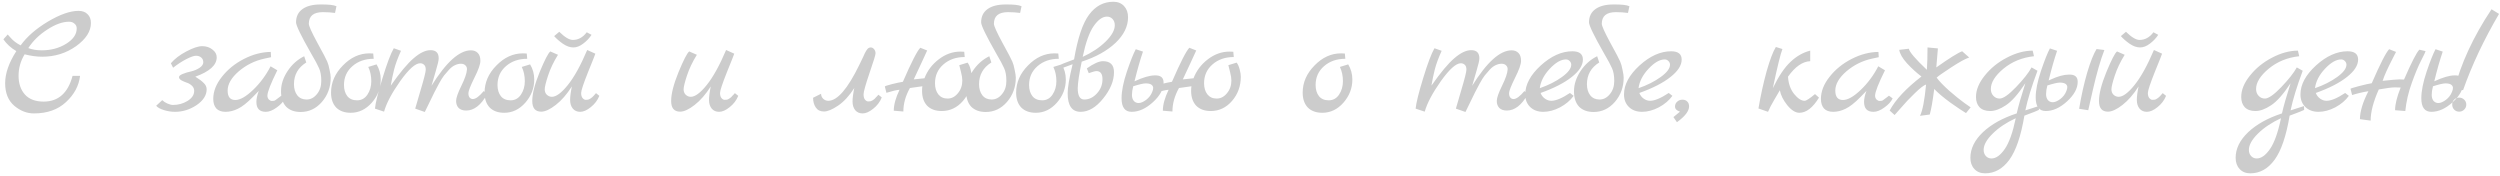 <?xml version="1.0" encoding="UTF-8"?> <svg xmlns="http://www.w3.org/2000/svg" width="626" height="44" viewBox="0 0 626 44" fill="none"><path d="M19.649 2.72C20.636 2.72 21.396 3 21.929 3.56C22.489 4.093 22.769 4.827 22.769 5.76C22.769 7.84 21.529 9.773 19.049 11.56C16.569 13.32 13.742 14.2 10.569 14.2C9.183 14.2 7.716 14 6.169 13.6C5.156 15.253 4.649 17.053 4.649 19C4.649 20.92 5.183 22.48 6.249 23.68C7.316 24.853 8.876 25.44 10.929 25.44C14.609 25.44 17.023 23.293 18.169 19H20.049C19.756 21.48 18.582 23.667 16.529 25.56C14.502 27.453 11.822 28.4 8.489 28.4C6.729 28.4 5.089 27.76 3.569 26.48C2.049 25.173 1.289 23.293 1.289 20.84C1.289 18.387 2.223 15.707 4.089 12.8C2.729 12 1.649 11.013 0.849 9.84L1.929 8.64C2.116 8.827 2.369 9.107 2.689 9.48C3.303 10.2 4.129 10.827 5.169 11.36C6.743 9.173 9.023 7.187 12.009 5.4C15.023 3.613 17.569 2.72 19.649 2.72ZM10.449 12.6C12.769 12.6 14.809 12.053 16.569 10.96C18.329 9.867 19.209 8.587 19.209 7.12C19.209 6.613 19.023 6.213 18.649 5.92C18.302 5.6 17.849 5.44 17.289 5.44C15.662 5.44 13.849 6.093 11.849 7.4C9.849 8.68 8.263 10.227 7.089 12.04C8.049 12.413 9.169 12.6 10.449 12.6ZM54.265 14.36C54.265 16.307 52.478 17.92 48.905 19.2C49.865 19.787 50.572 20.32 51.025 20.8C51.505 21.253 51.745 21.773 51.745 22.36C51.745 23.853 50.905 25.173 49.225 26.32C47.545 27.44 45.745 28 43.825 28C42.892 28 41.959 27.853 41.025 27.56C40.092 27.267 39.452 26.907 39.105 26.48L40.625 25.08C40.945 25.4 41.372 25.68 41.905 25.92C42.465 26.16 42.932 26.28 43.305 26.28C44.639 26.28 45.852 25.947 46.945 25.28C48.065 24.587 48.625 23.747 48.625 22.76C48.625 22.227 48.425 21.787 48.025 21.44C47.625 21.067 47.185 20.813 46.705 20.68C46.252 20.52 45.825 20.333 45.425 20.12C45.025 19.88 44.825 19.613 44.825 19.32C44.825 19.027 45.132 18.76 45.745 18.52C46.385 18.253 47.092 18.04 47.865 17.88C48.639 17.693 49.332 17.4 49.945 17C50.585 16.573 50.905 16.107 50.905 15.6C50.905 15.093 50.732 14.693 50.385 14.4C50.038 14.107 49.599 13.96 49.065 13.96C48.559 13.96 47.758 14.24 46.665 14.8C45.572 15.36 44.465 16.08 43.345 16.96L42.785 15.84C43.745 14.72 45.038 13.733 46.665 12.88C48.319 12 49.639 11.56 50.625 11.56C51.639 11.56 52.492 11.84 53.185 12.4C53.905 12.933 54.265 13.587 54.265 14.36ZM70.439 23.96L71.359 24.64C70.986 25.44 70.292 26.2 69.279 26.92C68.292 27.64 67.386 28 66.559 28C64.986 28 64.199 27.173 64.199 25.52C64.199 24.747 64.399 23.827 64.799 22.76L63.319 24.28C61.879 25.747 60.626 26.733 59.559 27.24C58.519 27.747 57.492 28 56.479 28C55.466 28 54.692 27.72 54.159 27.16C53.652 26.573 53.399 25.773 53.399 24.76C53.399 22.893 54.119 21.053 55.559 19.24C56.999 17.4 58.839 15.907 61.079 14.76C63.319 13.613 65.559 13.027 67.799 13L67.879 14.32L66.199 14.68C63.772 15.213 61.626 16.28 59.759 17.88C57.919 19.48 56.999 21.08 56.999 22.68C56.999 24.253 57.639 25.04 58.919 25.04C60.119 25.04 61.599 24.2 63.359 22.52C65.119 20.84 66.586 18.867 67.759 16.6L69.439 17.6C67.786 20.933 66.959 23.053 66.959 23.96C66.959 24.333 67.079 24.653 67.319 24.92C67.586 25.16 67.839 25.28 68.079 25.28C68.346 25.28 68.519 25.267 68.599 25.24C68.679 25.213 68.759 25.187 68.839 25.16C68.919 25.107 69.012 25.04 69.119 24.96C69.252 24.88 69.359 24.8 69.439 24.72C69.546 24.64 69.706 24.52 69.919 24.36C70.132 24.2 70.306 24.067 70.439 23.96ZM74.129 5.6C74.129 4.16 74.662 3.053 75.729 2.28C76.796 1.507 78.302 1.12 80.249 1.12C82.222 1.093 83.556 1.24 84.249 1.56L83.889 3.24C82.956 3.107 81.942 3.04 80.849 3.04C78.502 3.04 77.329 4.013 77.329 5.96C77.329 6.493 78.036 8.067 79.449 10.68C80.889 13.293 81.716 14.867 81.929 15.4C82.169 15.933 82.369 16.64 82.529 17.52C82.716 18.373 82.809 19.013 82.809 19.44C82.809 21.787 82.076 23.813 80.609 25.52C79.142 27.2 77.369 28.04 75.289 28.04C73.743 28.04 72.529 27.6 71.649 26.72C70.796 25.813 70.369 24.52 70.369 22.84C70.369 21.133 70.916 19.453 72.009 17.8C73.103 16.147 74.489 14.907 76.169 14.08L76.689 15.64C74.636 16.92 73.609 18.733 73.609 21.08C73.609 22.227 73.889 23.16 74.449 23.88C75.009 24.573 75.782 24.92 76.769 24.92C77.756 24.92 78.609 24.48 79.329 23.6C80.076 22.72 80.449 21.613 80.449 20.28C80.449 18.947 80.263 17.88 79.889 17.08C79.543 16.28 78.876 15.04 77.889 13.36C75.382 8.96 74.129 6.373 74.129 5.6ZM94.293 16.12C94.986 17.267 95.333 18.533 95.333 19.92C95.333 22.08 94.586 24.013 93.093 25.72C91.6 27.4 89.84 28.24 87.813 28.24C86.266 28.24 85.053 27.8 84.173 26.92C83.32 26.013 82.893 24.773 82.893 23.2C82.893 20.667 83.88 18.4 85.853 16.4C87.826 14.373 90.04 13.36 92.493 13.36C92.946 13.36 93.266 13.373 93.453 13.4L93.573 14.72C91.44 14.72 89.666 15.333 88.253 16.56C86.84 17.787 86.133 19.36 86.133 21.28C86.133 22.427 86.413 23.36 86.973 24.08C87.533 24.773 88.346 25.12 89.413 25.12C90.506 25.12 91.373 24.64 92.013 23.68C92.653 22.72 92.973 21.6 92.973 20.32C92.973 19.013 92.72 17.827 92.213 16.76L94.293 16.12ZM121.128 22.8L121.968 23.6C120.448 26.32 118.701 27.68 116.728 27.68C115.928 27.68 115.301 27.467 114.848 27.04C114.421 26.587 114.208 26 114.208 25.28C114.208 24.533 114.648 23.267 115.528 21.48C116.408 19.693 116.874 18.333 116.928 17.4C116.954 16.973 116.821 16.627 116.528 16.36C116.261 16.093 115.888 15.96 115.408 15.96C114.928 15.96 114.434 16.08 113.928 16.32C113.448 16.533 112.968 16.893 112.488 17.4C112.034 17.907 111.608 18.4 111.208 18.88C110.834 19.36 110.408 20.04 109.928 20.92C109.474 21.8 109.088 22.533 108.768 23.12C108.208 24.213 107.408 25.853 106.368 28.04L103.968 27.2C103.968 27.12 104.408 25.613 105.288 22.68C106.168 19.747 106.608 18 106.608 17.44C106.608 16.88 106.474 16.48 106.208 16.24C105.941 15.973 105.608 15.84 105.208 15.84C104.008 15.84 102.341 17.333 100.208 20.32C98.101 23.307 96.754 25.853 96.168 27.96L93.888 27.2C94.021 25.787 94.648 23.253 95.768 19.6C96.888 15.92 97.834 13.413 98.608 12.08L100.408 12.72C99.581 14.56 99.008 16.12 98.688 17.4C98.368 18.653 98.088 20 97.848 21.44C100.141 18.16 102.061 15.867 103.608 14.56C105.154 13.227 106.554 12.56 107.808 12.56C109.168 12.56 109.848 13.24 109.848 14.6C109.848 15.133 109.608 16.187 109.128 17.76C108.674 19.333 108.314 20.573 108.048 21.48C111.728 15.56 115.021 12.6 117.928 12.6C118.648 12.6 119.221 12.827 119.648 13.28C120.074 13.707 120.288 14.36 120.288 15.24C120.288 16.093 119.781 17.52 118.768 19.52C117.781 21.52 117.288 22.787 117.288 23.32C117.288 23.827 117.394 24.2 117.608 24.44C117.821 24.68 118.088 24.8 118.408 24.8C119.101 24.8 120.008 24.133 121.128 22.8ZM132.735 16.12C133.428 17.267 133.775 18.533 133.775 19.92C133.775 22.08 133.028 24.013 131.535 25.72C130.042 27.4 128.282 28.24 126.255 28.24C124.708 28.24 123.495 27.8 122.615 26.92C121.762 26.013 121.335 24.773 121.335 23.2C121.335 20.667 122.322 18.4 124.295 16.4C126.268 14.373 128.482 13.36 130.935 13.36C131.388 13.36 131.708 13.373 131.895 13.4L132.015 14.72C129.882 14.72 128.108 15.333 126.695 16.56C125.282 17.787 124.575 19.36 124.575 21.28C124.575 22.427 124.855 23.36 125.415 24.08C125.975 24.773 126.788 25.12 127.855 25.12C128.948 25.12 129.815 24.64 130.455 23.68C131.095 22.72 131.415 21.6 131.415 20.32C131.415 19.013 131.162 17.827 130.655 16.76L132.735 16.12ZM149.239 23.32L150.079 24C149.625 25.12 148.905 26.067 147.919 26.84C146.959 27.613 146.079 28 145.279 28C144.505 28 143.892 27.733 143.439 27.2C142.985 26.64 142.759 25.92 142.759 25.04C142.759 24.16 142.905 23.027 143.199 21.64C141.945 23.613 140.599 25.16 139.159 26.28C137.719 27.4 136.505 27.96 135.519 27.96C134.025 27.96 133.279 27.067 133.279 25.28C133.279 23.493 133.892 21.093 135.119 18.08C136.372 15.04 137.265 13.307 137.799 12.88L139.719 13.72C138.625 15.48 137.799 17.213 137.239 18.92C136.679 20.627 136.399 21.773 136.399 22.36C136.399 22.92 136.572 23.373 136.919 23.72C137.292 24.067 137.719 24.24 138.199 24.24C139.265 24.24 140.585 23.267 142.159 21.32C143.759 19.347 145.385 16.413 147.039 12.52L149.079 13.44C149.025 13.653 148.412 15.2 147.239 18.08C146.092 20.96 145.519 22.693 145.519 23.28C145.519 23.84 145.639 24.267 145.879 24.56C146.145 24.853 146.399 25 146.639 25C146.905 25 147.105 24.987 147.239 24.96C147.372 24.933 147.505 24.88 147.639 24.8C147.772 24.72 147.879 24.653 147.959 24.6C148.065 24.547 148.185 24.453 148.319 24.32L148.639 24C148.692 23.947 148.785 23.84 148.919 23.68C149.079 23.493 149.185 23.373 149.239 23.32ZM146.919 8.08L148.119 8.72C147.585 9.547 146.892 10.28 146.039 10.92C145.212 11.56 144.385 11.88 143.559 11.88C142.732 11.88 141.865 11.573 140.959 10.96C140.052 10.32 139.319 9.68 138.759 9.04L140.039 7.96C141.425 9.32 142.559 10 143.439 10C144.799 10 145.959 9.36 146.919 8.08ZM184.017 23.32L184.857 24C184.404 25.12 183.684 26.067 182.697 26.84C181.737 27.613 180.857 28 180.057 28C179.284 28 178.671 27.733 178.217 27.2C177.764 26.64 177.537 25.92 177.537 25.04C177.537 24.16 177.684 23.027 177.977 21.64C176.724 23.613 175.377 25.16 173.937 26.28C172.497 27.4 171.284 27.96 170.297 27.96C168.804 27.96 168.057 27.067 168.057 25.28C168.057 23.493 168.671 21.093 169.897 18.08C171.151 15.04 172.044 13.307 172.577 12.88L174.497 13.72C173.404 15.48 172.577 17.213 172.017 18.92C171.457 20.627 171.177 21.773 171.177 22.36C171.177 22.92 171.351 23.373 171.697 23.72C172.071 24.067 172.497 24.24 172.977 24.24C174.044 24.24 175.364 23.267 176.937 21.32C178.537 19.347 180.164 16.413 181.817 12.52L183.857 13.44C183.804 13.653 183.191 15.2 182.017 18.08C180.871 20.96 180.297 22.693 180.297 23.28C180.297 23.84 180.417 24.267 180.657 24.56C180.924 24.853 181.177 25 181.417 25C181.684 25 181.884 24.987 182.017 24.96C182.151 24.933 182.284 24.88 182.417 24.8C182.551 24.72 182.657 24.653 182.737 24.6C182.844 24.547 182.964 24.453 183.097 24.32L183.377 24C183.457 23.947 183.564 23.84 183.697 23.68C183.857 23.493 183.964 23.373 184.017 23.32ZM203.596 24.48L205.596 23.48C205.596 23.96 205.769 24.373 206.116 24.72C206.489 25.067 206.916 25.24 207.396 25.24C209.663 25.24 212.249 22.253 215.156 16.28C215.316 15.933 215.503 15.547 215.716 15.12C215.929 14.667 216.089 14.333 216.196 14.12C216.303 13.88 216.423 13.613 216.556 13.32C216.716 13.027 216.836 12.813 216.916 12.68C217.023 12.52 217.129 12.373 217.236 12.24C217.476 12 217.743 11.88 218.036 11.88C218.356 11.88 218.636 12.027 218.876 12.32C219.116 12.613 219.236 12.96 219.236 13.36C219.236 13.733 218.729 15.387 217.716 18.32C216.729 21.227 216.236 22.987 216.236 23.6C216.236 24.213 216.356 24.667 216.596 24.96C216.863 25.253 217.116 25.4 217.356 25.4C217.623 25.4 217.823 25.387 217.956 25.36C218.089 25.333 218.223 25.28 218.356 25.2C218.489 25.12 218.596 25.053 218.676 25C218.783 24.947 218.903 24.853 219.036 24.72L219.316 24.4C219.396 24.347 219.503 24.24 219.636 24.08C219.796 23.893 219.903 23.773 219.956 23.72L220.796 24.4C220.343 25.52 219.623 26.467 218.636 27.24C217.676 28.013 216.796 28.4 215.996 28.4C215.223 28.4 214.609 28.133 214.156 27.6C213.703 27.04 213.476 26.32 213.476 25.44C213.476 24.56 213.623 23.427 213.916 22.04C212.689 23.96 211.343 25.427 209.876 26.44C208.409 27.427 207.223 27.92 206.316 27.92C205.409 27.92 204.729 27.587 204.276 26.92C203.823 26.253 203.596 25.44 203.596 24.48ZM242.283 15.68C242.603 16.08 242.856 16.653 243.043 17.4C243.23 18.12 243.323 18.72 243.323 19.2C243.323 21.547 242.59 23.573 241.123 25.28C239.656 26.96 237.883 27.8 235.803 27.8C234.256 27.8 233.043 27.36 232.163 26.48C231.31 25.573 230.883 24.333 230.883 22.76C230.883 22.253 230.91 21.867 230.963 21.6C230.483 21.653 229.443 21.8 227.843 22.04C226.75 23.987 226.203 25.947 226.203 27.92L223.803 27.72C223.803 26.227 224.283 24.48 225.243 22.48C224.496 22.533 223.403 22.787 221.963 23.24L221.563 21.68C221.563 21.573 222.136 21.373 223.283 21.08C224.456 20.787 225.39 20.587 226.083 20.48C228.216 15.573 229.67 12.733 230.443 11.96L232.163 12.64C231.896 13.227 231.443 14.213 230.803 15.6C230.163 16.96 229.496 18.387 228.803 19.88L231.483 19.6C232.203 17.707 233.403 16.12 235.083 14.84C236.763 13.56 238.563 12.92 240.483 12.92C240.936 12.92 241.256 12.933 241.443 12.96L241.563 14.28C239.43 14.28 237.656 14.893 236.243 16.12C234.83 17.347 234.123 18.92 234.123 20.84C234.123 21.987 234.403 22.92 234.963 23.64C235.523 24.333 236.296 24.68 237.283 24.68C238.27 24.68 239.123 24.24 239.843 23.36C240.59 22.48 240.963 21.413 240.963 20.16C240.963 19.573 240.856 18.88 240.643 18.08C240.43 17.253 240.283 16.667 240.203 16.32L242.283 15.68ZM245.676 5.6C245.676 4.16 246.209 3.053 247.276 2.28C248.343 1.507 249.849 1.12 251.796 1.12C253.769 1.093 255.103 1.24 255.796 1.56L255.436 3.24C254.503 3.107 253.489 3.04 252.396 3.04C250.049 3.04 248.876 4.013 248.876 5.96C248.876 6.493 249.583 8.067 250.996 10.68C252.436 13.293 253.263 14.867 253.476 15.4C253.716 15.933 253.916 16.64 254.076 17.52C254.263 18.373 254.356 19.013 254.356 19.44C254.356 21.787 253.623 23.813 252.156 25.52C250.689 27.2 248.916 28.04 246.836 28.04C245.289 28.04 244.076 27.6 243.196 26.72C242.343 25.813 241.916 24.52 241.916 22.84C241.916 21.133 242.463 19.453 243.556 17.8C244.649 16.147 246.036 14.907 247.716 14.08L248.236 15.64C246.183 16.92 245.156 18.733 245.156 21.08C245.156 22.227 245.436 23.16 245.996 23.88C246.556 24.573 247.329 24.92 248.316 24.92C249.303 24.92 250.156 24.48 250.876 23.6C251.623 22.72 251.996 21.613 251.996 20.28C251.996 18.947 251.809 17.88 251.436 17.08C251.089 16.28 250.423 15.04 249.436 13.36C246.929 8.96 245.676 6.373 245.676 5.6ZM265.84 16.12C266.533 17.267 266.88 18.533 266.88 19.92C266.88 22.08 266.133 24.013 264.64 25.72C263.146 27.4 261.386 28.24 259.36 28.24C257.813 28.24 256.6 27.8 255.72 26.92C254.866 26.013 254.44 24.773 254.44 23.2C254.44 20.667 255.426 18.4 257.4 16.4C259.373 14.373 261.586 13.36 264.04 13.36C264.493 13.36 264.813 13.373 265 13.4L265.12 14.72C262.986 14.72 261.213 15.333 259.8 16.56C258.386 17.787 257.68 19.36 257.68 21.28C257.68 22.427 257.96 23.36 258.52 24.08C259.08 24.773 259.893 25.12 260.96 25.12C262.053 25.12 262.92 24.64 263.56 23.68C264.2 22.72 264.52 21.6 264.52 20.32C264.52 19.013 264.266 17.827 263.76 16.76L265.84 16.12ZM270.863 15.44C270.223 18.48 269.89 20.693 269.863 22.08C269.863 23.973 270.41 24.92 271.503 24.92C272.677 24.92 273.73 24.413 274.663 23.4C275.597 22.387 276.063 21.2 276.063 19.84C276.063 18.48 275.557 17.8 274.543 17.8C274.25 17.8 273.61 17.973 272.623 18.32L272.143 17.12C273.85 15.92 275.197 15.32 276.183 15.32C278.023 15.32 278.943 16.24 278.943 18.08C278.943 20.24 278.037 22.44 276.223 24.68C274.437 26.893 272.557 28 270.583 28C268.423 28 267.343 26.453 267.343 23.36C267.343 21.893 267.757 19.467 268.583 16.08L265.343 17.28L265.303 16.32C265.57 16.16 266.783 15.68 268.943 14.88C269.85 9.547 271.103 5.813 272.703 3.68C274.303 1.52 276.33 0.44 278.783 0.44C279.903 0.44 280.797 0.8 281.463 1.52C282.13 2.24 282.463 3.173 282.463 4.32C282.463 6.613 281.41 8.76 279.303 10.76C277.197 12.733 274.383 14.293 270.863 15.44ZM271.103 14.24C273.423 13.173 275.343 11.893 276.863 10.4C278.383 8.907 279.143 7.547 279.143 6.32C279.143 5.68 278.957 5.16 278.583 4.76C278.21 4.36 277.743 4.16 277.183 4.16C276.063 4.16 274.957 4.947 273.863 6.52C272.77 8.093 271.85 10.667 271.103 14.24ZM289.16 18.88C290.626 18.827 291.36 19.427 291.36 20.68C291.36 22.333 290.466 23.973 288.68 25.6C286.92 27.2 285.146 28 283.36 28C281.68 28 280.84 26.867 280.84 24.6C280.84 22.813 281.28 20.6 282.16 17.96C283.066 15.293 283.813 13.413 284.4 12.32L286.2 12.92C285.506 14.947 284.8 17.427 284.08 20.36C286.213 19.373 287.906 18.88 289.16 18.88ZM288.52 23C288.68 22.653 288.76 22.307 288.76 21.96C288.68 21.24 288.053 20.88 286.88 20.88C286.32 20.88 285.28 21.12 283.76 21.6C283.546 22.4 283.44 23.12 283.44 23.76C283.44 24.373 283.586 24.867 283.88 25.24C284.2 25.613 284.613 25.8 285.12 25.8C285.653 25.8 286.28 25.533 287 25C287.72 24.44 288.226 23.773 288.52 23ZM309.658 15.68C309.978 16.08 310.231 16.653 310.418 17.4C310.605 18.12 310.698 18.72 310.698 19.2C310.698 21.547 309.965 23.573 308.498 25.28C307.031 26.96 305.258 27.8 303.178 27.8C301.631 27.8 300.418 27.36 299.538 26.48C298.685 25.573 298.258 24.333 298.258 22.76C298.258 22.253 298.285 21.867 298.338 21.6C297.858 21.653 296.818 21.8 295.218 22.04C294.125 23.987 293.578 25.947 293.578 27.92L291.178 27.72C291.178 26.227 291.658 24.48 292.618 22.48C291.871 22.533 290.778 22.787 289.338 23.24L288.938 21.68C288.938 21.573 289.511 21.373 290.658 21.08C291.831 20.787 292.765 20.587 293.458 20.48C295.591 15.573 297.045 12.733 297.818 11.96L299.538 12.64C299.271 13.227 298.818 14.213 298.178 15.6C297.538 16.96 296.871 18.387 296.178 19.88L298.858 19.6C299.578 17.707 300.778 16.12 302.458 14.84C304.138 13.56 305.938 12.92 307.858 12.92C308.311 12.92 308.631 12.933 308.818 12.96L308.938 14.28C306.805 14.28 305.031 14.893 303.618 16.12C302.205 17.347 301.498 18.92 301.498 20.84C301.498 21.987 301.778 22.92 302.338 23.64C302.898 24.333 303.671 24.68 304.658 24.68C305.645 24.68 306.498 24.24 307.218 23.36C307.965 22.48 308.338 21.413 308.338 20.16C308.338 19.573 308.231 18.88 308.018 18.08C307.805 17.253 307.658 16.667 307.578 16.32L309.658 15.68ZM337.59 16.12C338.283 17.267 338.63 18.533 338.63 19.92C338.63 22.08 337.883 24.013 336.39 25.72C334.896 27.4 333.136 28.24 331.11 28.24C329.563 28.24 328.35 27.8 327.47 26.92C326.616 26.013 326.19 24.773 326.19 23.2C326.19 20.667 327.176 18.4 329.15 16.4C331.123 14.373 333.336 13.36 335.79 13.36C336.243 13.36 336.563 13.373 336.75 13.4L336.87 14.72C334.736 14.72 332.963 15.333 331.55 16.56C330.136 17.787 329.43 19.36 329.43 21.28C329.43 22.427 329.71 23.36 330.27 24.08C330.83 24.773 331.643 25.12 332.71 25.12C333.803 25.12 334.67 24.64 335.31 23.68C335.95 22.72 336.27 21.6 336.27 20.32C336.27 19.013 336.016 17.827 335.51 16.76L337.59 16.12ZM381.712 22.8L382.552 23.6C381.032 26.32 379.285 27.68 377.312 27.68C376.512 27.68 375.885 27.467 375.432 27.04C375.005 26.587 374.792 26 374.792 25.28C374.792 24.533 375.232 23.267 376.112 21.48C376.992 19.693 377.459 18.333 377.512 17.4C377.539 16.973 377.405 16.627 377.112 16.36C376.845 16.093 376.472 15.96 375.992 15.96C375.512 15.96 375.019 16.08 374.512 16.32C374.032 16.533 373.552 16.893 373.072 17.4C372.619 17.907 372.192 18.4 371.792 18.88C371.419 19.36 370.992 20.04 370.512 20.92C370.059 21.8 369.672 22.533 369.352 23.12C368.792 24.213 367.992 25.853 366.952 28.04L364.552 27.2C364.552 27.12 364.992 25.613 365.872 22.68C366.752 19.747 367.192 18 367.192 17.44C367.192 16.88 367.059 16.48 366.792 16.24C366.525 15.973 366.192 15.84 365.792 15.84C364.592 15.84 362.925 17.333 360.792 20.32C358.685 23.307 357.339 25.853 356.752 27.96L354.472 27.2C354.605 25.787 355.232 23.253 356.352 19.6C357.472 15.92 358.419 13.413 359.192 12.08L360.992 12.72C360.165 14.56 359.592 16.12 359.272 17.4C358.952 18.653 358.672 20 358.432 21.44C360.725 18.16 362.645 15.867 364.192 14.56C365.739 13.227 367.139 12.56 368.392 12.56C369.752 12.56 370.432 13.24 370.432 14.6C370.432 15.133 370.192 16.187 369.712 17.76C369.259 19.333 368.899 20.573 368.632 21.48C372.312 15.56 375.605 12.6 378.512 12.6C379.232 12.6 379.805 12.827 380.232 13.28C380.659 13.707 380.872 14.36 380.872 15.24C380.872 16.093 380.365 17.52 379.352 19.52C378.365 21.52 377.872 22.787 377.872 23.32C377.872 23.827 377.979 24.2 378.192 24.44C378.405 24.68 378.672 24.8 378.992 24.8C379.685 24.8 380.592 24.133 381.712 22.8ZM393.12 23.28L394.04 24C393.213 25.147 392.08 26.107 390.64 26.88C389.2 27.627 387.8 28 386.44 28C385.08 28 383.986 27.6 383.16 26.8C382.333 26 381.92 24.947 381.92 23.64C381.92 21.187 383.213 18.773 385.8 16.4C388.413 14.027 391.053 12.84 393.72 12.84C395.48 12.84 396.36 13.533 396.36 14.92C396.36 16.36 395.426 17.813 393.56 19.28C391.72 20.747 389.12 22.08 385.76 23.28C386 23.893 386.373 24.373 386.88 24.72C387.386 25.067 387.906 25.24 388.44 25.24C389.586 25.24 391.146 24.587 393.12 23.28ZM385.56 22.08C387.72 21.333 389.573 20.4 391.12 19.28C392.666 18.16 393.44 17.133 393.44 16.2C393.44 15.853 393.306 15.547 393.04 15.28C392.773 15.013 392.466 14.88 392.12 14.88C390.866 14.88 389.506 15.667 388.04 17.24C386.6 18.787 385.773 20.4 385.56 22.08ZM397.887 5.6C397.887 4.16 398.42 3.053 399.487 2.28C400.554 1.507 402.06 1.12 404.007 1.12C405.98 1.093 407.314 1.24 408.007 1.56L407.647 3.24C406.714 3.107 405.7 3.04 404.607 3.04C402.26 3.04 401.087 4.013 401.087 5.96C401.087 6.493 401.794 8.067 403.207 10.68C404.647 13.293 405.474 14.867 405.687 15.4C405.927 15.933 406.127 16.64 406.287 17.52C406.474 18.373 406.567 19.013 406.567 19.44C406.567 21.787 405.834 23.813 404.367 25.52C402.9 27.2 401.127 28.04 399.047 28.04C397.5 28.04 396.287 27.6 395.407 26.72C394.554 25.813 394.127 24.52 394.127 22.84C394.127 21.133 394.674 19.453 395.767 17.8C396.86 16.147 398.247 14.907 399.927 14.08L400.447 15.64C398.394 16.92 397.367 18.733 397.367 21.08C397.367 22.227 397.647 23.16 398.207 23.88C398.767 24.573 399.54 24.92 400.527 24.92C401.514 24.92 402.367 24.48 403.087 23.6C403.834 22.72 404.207 21.613 404.207 20.28C404.207 18.947 404.02 17.88 403.647 17.08C403.3 16.28 402.634 15.04 401.647 13.36C399.14 8.96 397.887 6.373 397.887 5.6ZM417.851 23.28L418.771 24C417.944 25.147 416.811 26.107 415.371 26.88C413.931 27.627 412.531 28 411.171 28C409.811 28 408.717 27.6 407.891 26.8C407.064 26 406.651 24.947 406.651 23.64C406.651 21.187 407.944 18.773 410.531 16.4C413.144 14.027 415.784 12.84 418.451 12.84C420.211 12.84 421.091 13.533 421.091 14.92C421.091 16.36 420.157 17.813 418.291 19.28C416.451 20.747 413.851 22.08 410.491 23.28C410.731 23.893 411.104 24.373 411.611 24.72C412.117 25.067 412.637 25.24 413.171 25.24C414.317 25.24 415.877 24.587 417.851 23.28ZM410.291 22.08C412.451 21.333 414.304 20.4 415.851 19.28C417.397 18.16 418.171 17.133 418.171 16.2C418.171 15.853 418.037 15.547 417.771 15.28C417.504 15.013 417.197 14.88 416.851 14.88C415.597 14.88 414.237 15.667 412.771 17.24C411.331 18.787 410.504 20.4 410.291 22.08ZM419.425 26.68C419.425 26.2 419.599 25.8 419.945 25.48C420.319 25.133 420.759 24.96 421.265 24.96C421.799 24.96 422.212 25.12 422.505 25.44C422.799 25.733 422.945 26.133 422.945 26.64C422.945 27.813 421.932 29.133 419.905 30.6L419.025 29.32C420.092 28.467 420.639 28.013 420.665 27.96C419.839 27.693 419.425 27.267 419.425 26.68ZM454.476 23.56L455.476 24.44C453.929 26.973 452.289 28.24 450.556 28.24C449.569 28.24 448.556 27.6 447.516 26.32C446.502 25.04 445.889 23.8 445.676 22.6C445.516 22.893 445.062 23.667 444.316 24.92C443.569 26.173 443.036 27.2 442.716 28L440.316 27.16C440.876 23.88 441.556 20.787 442.356 17.88C443.182 14.973 443.956 12.933 444.676 11.76L446.316 12.28C445.836 13.507 445.036 16.773 443.916 22.08C445.382 19.067 446.862 16.867 448.356 15.48C449.849 14.067 451.489 13.133 453.276 12.68V15.32C451.356 15.4 449.502 16.693 447.716 19.2C447.822 20.933 448.329 22.373 449.236 23.52C450.169 24.667 451.049 25.24 451.876 25.24C452.276 25.24 453.142 24.68 454.476 23.56ZM473 23.96L473.92 24.64C473.546 25.44 472.853 26.2 471.84 26.92C470.853 27.64 469.946 28 469.12 28C467.546 28 466.76 27.173 466.76 25.52C466.76 24.747 466.96 23.827 467.36 22.76L465.88 24.28C464.44 25.747 463.186 26.733 462.12 27.24C461.08 27.747 460.053 28 459.04 28C458.026 28 457.253 27.72 456.72 27.16C456.213 26.573 455.96 25.773 455.96 24.76C455.96 22.893 456.68 21.053 458.12 19.24C459.56 17.4 461.4 15.907 463.64 14.76C465.88 13.613 468.12 13.027 470.36 13L470.44 14.32L468.76 14.68C466.333 15.213 464.186 16.28 462.32 17.88C460.48 19.48 459.56 21.08 459.56 22.68C459.56 24.253 460.2 25.04 461.48 25.04C462.68 25.04 464.16 24.2 465.92 22.52C467.68 20.84 469.146 18.867 470.32 16.6L472 17.6C470.346 20.933 469.52 23.053 469.52 23.96C469.52 24.333 469.64 24.653 469.88 24.92C470.146 25.16 470.4 25.28 470.64 25.28C470.906 25.28 471.08 25.267 471.16 25.24C471.24 25.213 471.32 25.187 471.4 25.16C471.48 25.107 471.573 25.04 471.68 24.96C471.813 24.88 471.92 24.8 472 24.72C472.106 24.64 472.266 24.52 472.48 24.36C472.693 24.2 472.866 24.067 473 23.96ZM473.17 27.68C474.61 24.987 477.263 22.147 481.13 19.16C479.93 18.253 478.73 17.16 477.53 15.88C476.357 14.573 475.703 13.44 475.57 12.48L477.97 12.2C478.13 13.027 479.637 14.787 482.49 17.48C482.597 15.88 482.65 14.013 482.65 11.88L485.25 12.12L484.85 16.88C488.13 14.56 490.29 13.213 491.33 12.84L493.09 14.4C492.157 14.693 490.65 15.52 488.57 16.88C486.49 18.24 485.277 19.093 484.93 19.44C485.65 20.4 486.717 21.507 488.13 22.76C489.543 23.987 490.783 24.987 491.85 25.76L493.45 26.88L492.29 28.32C491.517 27.867 490.223 27 488.41 25.72C486.623 24.413 485.263 23.267 484.33 22.28C483.957 25.24 483.583 27.373 483.21 28.68L480.77 29C481.41 27.72 481.917 25.107 482.29 21.16C481.703 21.347 480.757 22.08 479.45 23.36C478.143 24.613 476.983 25.84 475.97 27.04L474.41 28.8L473.17 27.68ZM510.506 26.56L510.546 27.52C510.28 27.68 509.066 28.16 506.906 28.96C506.053 34.053 504.8 37.733 503.146 40C501.493 42.267 499.466 43.4 497.066 43.4C495.946 43.4 495.053 43.04 494.386 42.32C493.72 41.6 493.386 40.667 493.386 39.52C493.386 37.227 494.44 35.08 496.546 33.08C498.653 31.107 501.466 29.547 504.986 28.4C505.386 26.613 506.106 24.093 507.146 20.84C505.36 23.56 503.733 25.4 502.266 26.36C500.826 27.32 499.52 27.8 498.346 27.8C497.173 27.8 496.28 27.48 495.666 26.84C495.08 26.2 494.786 25.347 494.786 24.28C494.786 22.52 495.52 20.733 496.986 18.92C498.453 17.08 500.293 15.587 502.506 14.44C504.746 13.267 506.906 12.68 508.986 12.68L509.306 14.08C506.346 14.4 503.8 15.44 501.666 17.2C499.56 18.96 498.506 20.653 498.506 22.28C498.506 22.973 498.72 23.547 499.146 24C499.573 24.453 500.093 24.68 500.706 24.68C501.613 24.68 502.986 23.72 504.826 21.8C506.666 19.88 507.96 18.24 508.706 16.88L510.186 17.72C508.72 21.64 507.706 24.947 507.146 27.64L510.506 26.56ZM504.746 29.6C502.426 30.667 500.506 31.947 498.986 33.44C497.466 34.933 496.706 36.293 496.706 37.52C496.706 38.16 496.893 38.68 497.266 39.08C497.64 39.48 498.106 39.68 498.666 39.68C499.786 39.68 500.893 38.893 501.986 37.32C503.08 35.747 504 33.173 504.746 29.6ZM518.056 18.68C519.523 18.627 520.256 19.227 520.256 20.48C520.256 22.133 519.363 23.773 517.576 25.4C515.816 27 514.043 27.8 512.256 27.8C510.576 27.8 509.736 26.667 509.736 24.4C509.736 22.613 510.176 20.4 511.056 17.76C511.963 15.093 512.71 13.213 513.296 12.12L515.096 12.72C514.403 14.747 513.696 17.227 512.976 20.16L513.496 19.92C515.283 19.093 516.803 18.68 518.056 18.68ZM517.416 22.8C517.576 22.427 517.656 22.08 517.656 21.76C517.576 21.04 516.95 20.68 515.776 20.68C515.216 20.68 514.176 20.92 512.656 21.4C512.443 22.2 512.336 22.92 512.336 23.56C512.336 24.173 512.483 24.667 512.776 25.04C513.096 25.413 513.51 25.6 514.016 25.6C514.55 25.6 515.176 25.333 515.896 24.8C516.616 24.24 517.123 23.573 517.416 22.8ZM524.096 22.32L522.896 27.6L520.616 27.24C521.15 24.013 521.816 21.013 522.616 18.24C523.443 15.467 524.23 13.48 524.976 12.28L526.936 12.52C525.976 15 525.03 18.267 524.096 22.32ZM541.543 23.32L542.383 24C541.93 25.12 541.21 26.067 540.223 26.84C539.263 27.613 538.383 28 537.583 28C536.81 28 536.197 27.733 535.743 27.2C535.29 26.64 535.063 25.92 535.063 25.04C535.063 24.16 535.21 23.027 535.503 21.64C534.25 23.613 532.903 25.16 531.463 26.28C530.023 27.4 528.81 27.96 527.823 27.96C526.33 27.96 525.583 27.067 525.583 25.28C525.583 23.493 526.197 21.093 527.423 18.08C528.677 15.04 529.57 13.307 530.103 12.88L532.023 13.72C530.93 15.48 530.103 17.213 529.543 18.92C528.983 20.627 528.703 21.773 528.703 22.36C528.703 22.92 528.877 23.373 529.223 23.72C529.597 24.067 530.023 24.24 530.503 24.24C531.57 24.24 532.89 23.267 534.463 21.32C536.063 19.347 537.69 16.413 539.343 12.52L541.383 13.44C541.33 13.653 540.717 15.2 539.543 18.08C538.397 20.96 537.823 22.693 537.823 23.28C537.823 23.84 537.943 24.267 538.183 24.56C538.45 24.853 538.703 25 538.943 25C539.21 25 539.41 24.987 539.543 24.96C539.677 24.933 539.81 24.88 539.943 24.8C540.077 24.72 540.183 24.653 540.263 24.6C540.37 24.547 540.49 24.453 540.623 24.32L540.943 24C540.997 23.947 541.09 23.84 541.223 23.68C541.383 23.493 541.49 23.373 541.543 23.32ZM539.223 8.08L540.423 8.72C539.89 9.547 539.197 10.28 538.343 10.92C537.517 11.56 536.69 11.88 535.863 11.88C535.037 11.88 534.17 11.573 533.263 10.96C532.357 10.32 531.623 9.68 531.063 9.04L532.343 7.96C533.73 9.32 534.863 10 535.743 10C537.103 10 538.263 9.36 539.223 8.08ZM576.922 26.56L576.962 27.52C576.695 27.68 575.482 28.16 573.322 28.96C572.469 34.053 571.215 37.733 569.562 40C567.909 42.267 565.882 43.4 563.482 43.4C562.362 43.4 561.469 43.04 560.802 42.32C560.135 41.6 559.802 40.667 559.802 39.52C559.802 37.227 560.855 35.08 562.962 33.08C565.069 31.107 567.882 29.547 571.402 28.4C571.802 26.613 572.522 24.093 573.562 20.84C571.775 23.56 570.149 25.4 568.682 26.36C567.242 27.32 565.935 27.8 564.762 27.8C563.589 27.8 562.695 27.48 562.082 26.84C561.495 26.2 561.202 25.347 561.202 24.28C561.202 22.52 561.935 20.733 563.402 18.92C564.869 17.08 566.709 15.587 568.922 14.44C571.162 13.267 573.322 12.68 575.402 12.68L575.722 14.08C572.762 14.4 570.215 15.44 568.082 17.2C565.975 18.96 564.922 20.653 564.922 22.28C564.922 22.973 565.135 23.547 565.562 24C565.989 24.453 566.509 24.68 567.122 24.68C568.029 24.68 569.402 23.72 571.242 21.8C573.082 19.88 574.375 18.24 575.122 16.88L576.602 17.72C575.135 21.64 574.122 24.947 573.562 27.64L576.922 26.56ZM571.162 29.6C568.842 30.667 566.922 31.947 565.402 33.44C563.882 34.933 563.122 36.293 563.122 37.52C563.122 38.16 563.309 38.68 563.682 39.08C564.055 39.48 564.522 39.68 565.082 39.68C566.202 39.68 567.309 38.893 568.402 37.32C569.495 35.747 570.415 33.173 571.162 29.6ZM587.232 23.28L588.152 24C587.325 25.147 586.192 26.107 584.752 26.88C583.312 27.627 581.912 28 580.552 28C579.192 28 578.099 27.6 577.272 26.8C576.445 26 576.032 24.947 576.032 23.64C576.032 21.187 577.325 18.773 579.912 16.4C582.525 14.027 585.165 12.84 587.832 12.84C589.592 12.84 590.472 13.533 590.472 14.92C590.472 16.36 589.539 17.813 587.672 19.28C585.832 20.747 583.232 22.08 579.872 23.28C580.112 23.893 580.485 24.373 580.992 24.72C581.499 25.067 582.019 25.24 582.552 25.24C583.699 25.24 585.259 24.587 587.232 23.28ZM579.672 22.08C581.832 21.333 583.685 20.4 585.232 19.28C586.779 18.16 587.552 17.133 587.552 16.2C587.552 15.853 587.419 15.547 587.152 15.28C586.885 15.013 586.579 14.88 586.232 14.88C584.979 14.88 583.619 15.667 582.152 17.24C580.712 18.787 579.885 20.4 579.672 22.08ZM605.807 12.44L607.367 12.8C607.34 12.987 606.953 13.8 606.207 15.24C605.487 16.653 604.713 18.52 603.887 20.84C603.06 23.133 602.527 25.453 602.287 27.8L599.727 27.6C599.727 26.133 600.193 24.24 601.127 21.92C600.887 21.893 600.393 21.88 599.647 21.88C598.927 21.88 597.593 22.053 595.647 22.4C594.287 25.44 593.607 28.04 593.607 30.2L590.927 29.84C590.927 27.947 591.633 25.613 593.047 22.84C591.687 23.053 590.327 23.373 588.967 23.8L588.567 22.24C588.567 22.16 589.273 21.933 590.687 21.56C592.127 21.187 593.193 20.947 593.887 20.84C596.02 15.933 597.473 13.093 598.247 12.32L599.967 13C599.833 13.267 599.527 13.867 599.047 14.8C597.847 17.12 597.033 18.933 596.607 20.24C598.927 20 600.313 19.88 600.767 19.88C601.247 19.88 601.647 19.893 601.967 19.92C603.833 15.627 605.113 13.133 605.807 12.44ZM614.619 18.88C616.086 18.827 616.819 19.427 616.819 20.68C616.819 22.333 615.926 23.973 614.139 25.6C612.379 27.2 610.606 28 608.819 28C607.139 28 606.299 26.867 606.299 24.6C606.299 22.813 606.739 20.6 607.619 17.96C608.526 15.293 609.272 13.413 609.859 12.32L611.659 12.92C610.966 14.947 610.259 17.427 609.539 20.36C611.672 19.373 613.366 18.88 614.619 18.88ZM613.979 23C614.139 22.653 614.219 22.307 614.219 21.96C614.139 21.24 613.512 20.88 612.339 20.88C611.779 20.88 610.739 21.12 609.219 21.6C609.006 22.4 608.899 23.12 608.899 23.76C608.899 24.373 609.046 24.867 609.339 25.24C609.659 25.613 610.072 25.8 610.579 25.8C611.112 25.8 611.739 25.533 612.459 25C613.179 24.44 613.686 23.773 613.979 23ZM623.877 2.32L625.757 3.48C621.944 9.987 618.944 16.347 616.757 22.56H614.517C616.171 15.973 619.291 9.227 623.877 2.32ZM615.757 27.96C616.264 27.96 616.691 27.787 617.037 27.44C617.384 27.093 617.557 26.68 617.557 26.2C617.557 25.693 617.384 25.28 617.037 24.96C616.691 24.613 616.264 24.44 615.757 24.44C615.277 24.44 614.864 24.613 614.517 24.96C614.197 25.28 614.037 25.693 614.037 26.2C614.037 26.68 614.197 27.093 614.517 27.44C614.864 27.787 615.277 27.96 615.757 27.96Z" fill="black" fill-opacity="0.2"></path></svg> 